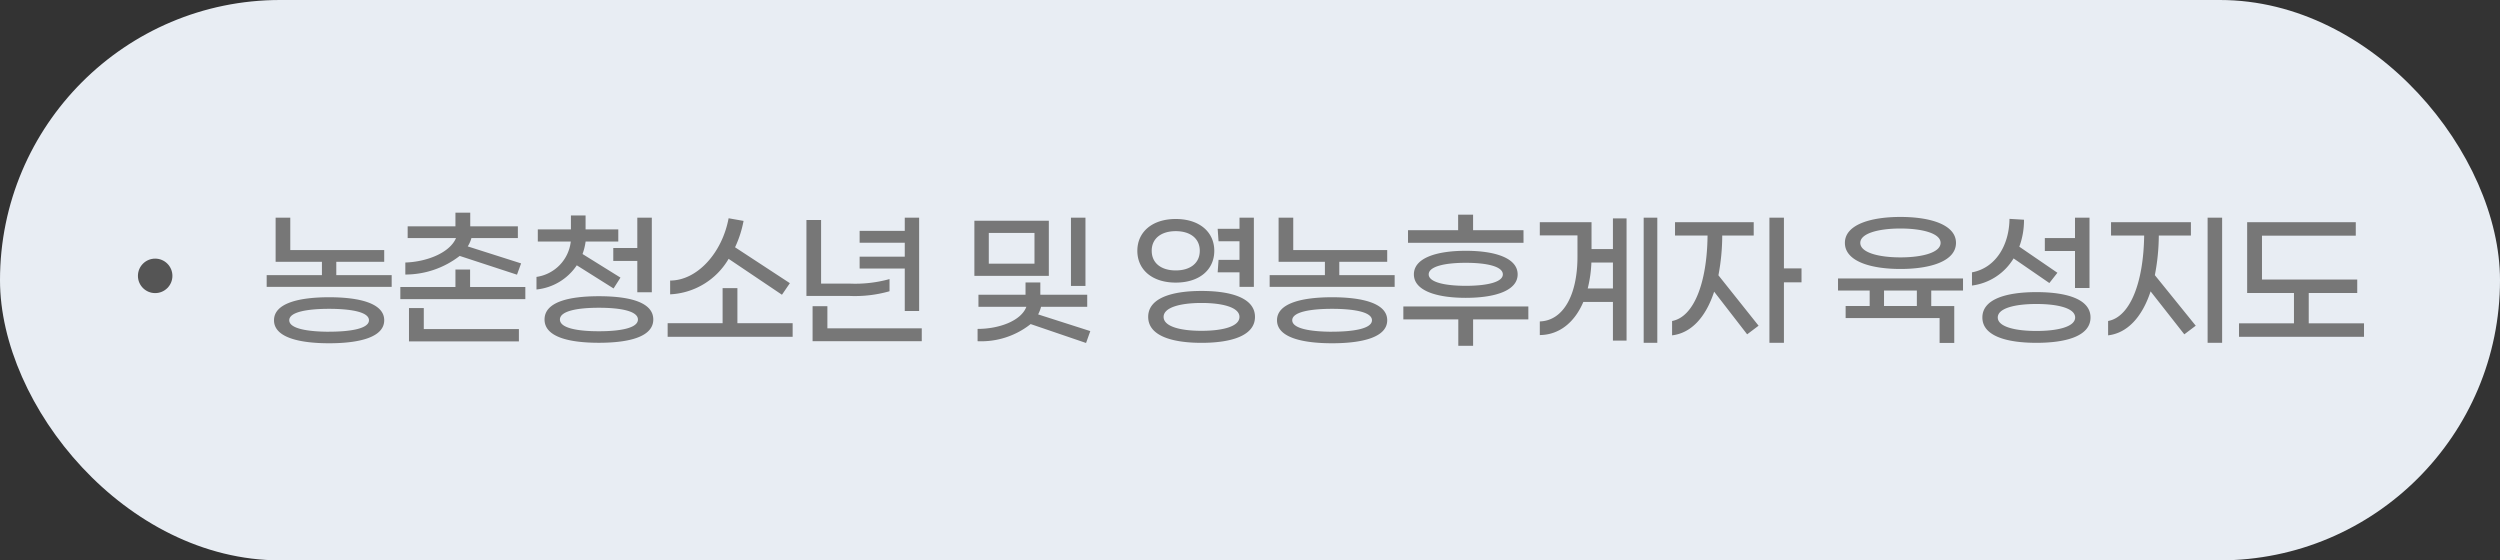 <svg xmlns="http://www.w3.org/2000/svg" width="290" height="65" viewBox="0 0 290 65">
  <rect x="0" y="0" width="290" height="65" fill="#333333" stroke="none"/>
  <g id="그룹_14557" data-name="그룹 14557" transform="translate(-1263 -1645)">
    <rect id="사각형_150560" data-name="사각형 150560" width="290" height="65" rx="32.5" transform="translate(1263 1645)" fill="#e8edf3"/>
    <path id="패스_93911" data-name="패스 93911" d="M9.01-6.086V-7.633h5.559v-1.36H3.672V-12.75h-1.7v5.117H7.344v1.547H.935v1.36h14.5v-1.36ZM8.177-3.519c-3.468,0-6.392.68-6.392,2.669S4.709,1.819,8.177,1.819s6.392-.68,6.392-2.669S11.645-3.519,8.177-3.519Zm0,4C5.814.476,3.553.153,3.553-.85S5.814-2.176,8.177-2.176,12.8-1.853,12.8-.85,10.54.476,8.177.476ZM29.971-6.137l.476-1.309L24.259-9.418a3.506,3.506,0,0,0,.425-.969h5.389v-1.36H24.548v-1.581H22.831v1.581H17.289v1.36H22.9c-.765,1.785-3.536,2.771-5.882,2.839v1.394a10.3,10.3,0,0,0,6.307-2.159Zm-5.44,1.428V-6.732h-1.7v2.023H16.439V-3.3h14.5V-4.709ZM19.159-2.261H17.442V1.6h12.75V.17H19.159ZM36.907-7.225l4.267,2.686.8-1.258-4.4-2.737a6.91,6.91,0,0,0,.357-1.445h3.791V-11.39H37.927v-1.615h-1.7v1.615H32.385v1.411H36.21a4.671,4.671,0,0,1-3.978,4.1V-4.42A6.39,6.39,0,0,0,36.907-7.225ZM41.14-9.231v1.5h2.788V-4.1h1.683V-12.75H43.928v3.519ZM39.474-3.638c-3.519,0-6.307.68-6.307,2.7,0,2.006,2.788,2.7,6.307,2.7s6.307-.7,6.307-2.7C45.781-2.958,42.993-3.638,39.474-3.638Zm0,4.063c-2.516,0-4.522-.374-4.522-1.36S36.958-2.3,39.474-2.3,44-1.921,44-.935,41.99.425,39.474.425Zm15.045-8.4,6.188,4.165.918-1.343L55.267-9.316a12.647,12.647,0,0,0,.986-3.06l-1.734-.306c-.748,4.012-3.638,7.225-6.783,7.225v1.6A8.312,8.312,0,0,0,54.519-7.973ZM55.539-.51V-4.573H53.822V-.51H47.447V1.071h14.5V-.51ZM74.953-1.921h1.666V-12.75H74.953v1.53H69.717v1.377h5.236v1.615H69.717v1.377h5.236ZM73.185-4.216V-5.627a14.871,14.871,0,0,1-4.556.527H65.246v-7.378h-1.7v8.806H68.51A14.612,14.612,0,0,0,73.185-4.216ZM65.977.085V-2.482H64.26V1.581H76.925V.085ZM95.914-12.75H94.231v7.922h1.683Zm-4.25.357H83.028V-6h8.636ZM90-7.412h-5.3v-3.57H90ZM96.475.408,90.423-1.53a3.965,3.965,0,0,0,.34-.884h5.355V-3.808h-5.44V-5.236H88.961v1.428H83.5v1.394h5.559C88.451-.782,85.9.153,83.4.153V1.581A9.233,9.233,0,0,0,89.556-.408l6.426,2.193ZM111.35-7.854l-.1,1.445h2.533v1.683h1.666V-12.75h-1.666v1.292h-2.533l.1,1.445h2.431v2.159Zm-.493-1.054c0-2.176-1.717-3.689-4.471-3.689-2.737,0-4.454,1.513-4.454,3.689,0,2.193,1.717,3.689,4.454,3.689C109.14-5.219,110.857-6.715,110.857-8.908Zm-7.259,0c0-1.445,1.122-2.278,2.788-2.278s2.788.833,2.788,2.278-1.122,2.278-2.788,2.278S103.6-7.463,103.6-8.908Zm5.78,4.658c-3.468,0-6.188.833-6.188,3.009s2.72,3.009,6.188,3.009,6.2-.833,6.2-3.009S112.846-4.25,109.378-4.25Zm0,4.624c-2.448,0-4.4-.493-4.4-1.615,0-1.105,1.955-1.615,4.4-1.615s4.4.51,4.4,1.615C113.781-.119,111.826.374,109.378.374Zm15.98-6.46V-7.633h5.559v-1.36h-10.9V-12.75h-1.7v5.117h5.372v1.547h-6.409v1.36h14.5v-1.36Zm-.833,2.567c-3.468,0-6.392.68-6.392,2.669s2.924,2.669,6.392,2.669,6.392-.68,6.392-2.669S127.993-3.519,124.525-3.519Zm0,4C122.162.476,119.9.153,119.9-.85s2.261-1.326,4.624-1.326,4.624.323,4.624,1.326S126.888.476,124.525.476Zm22.2-11.781h-5.848v-1.8h-1.734v1.8h-5.814v1.462h13.4ZM134.011-6.171c0,1.87,2.584,2.72,6.018,2.72s6.018-.85,6.018-2.72c0-1.887-2.584-2.737-6.018-2.737S134.011-8.058,134.011-6.171Zm10.319,0c0,.9-1.836,1.326-4.3,1.326-2.448,0-4.3-.425-4.3-1.326,0-.918,1.853-1.343,4.3-1.343C142.494-7.514,144.33-7.089,144.33-6.171Zm2.958,3.723h-14.5v1.5h6.375v3.06h1.717V-.952h6.409Zm13.379-10.3V1.768h1.581V-12.75ZM157.1-9.112h-2.482v-3.111h-6v1.53h4.369v2.465c0,4.488-1.666,7.429-4.369,7.514V.867c2.21-.017,4.012-1.411,5.049-3.842H157.1V1.513h1.581V-12.665H157.1Zm-2.924,4.573a14.585,14.585,0,0,0,.425-3.009h2.5v3.009Zm24.8-2.329h-2.04V-12.75h-1.683V1.768h1.683V-5.253h2.04Zm-9.2-3.808h3.655v-1.547h-9.129v1.547h3.774c-.051,5.389-1.547,9.435-4.114,9.911V.9c2.193-.255,3.893-2.057,4.879-5.066L172.669.782l1.326-1-4.658-5.848A24.93,24.93,0,0,0,169.779-10.676ZM190.451-6.8c3.519,0,6.443-.918,6.443-3.026,0-2.091-2.924-3.009-6.443-3.009s-6.443.918-6.443,3.009C184.008-7.718,186.932-6.8,190.451-6.8Zm0-4.692c2.533,0,4.658.561,4.658,1.666,0,1.122-2.125,1.683-4.658,1.683s-4.658-.561-4.658-1.683C185.793-10.931,187.918-11.492,190.451-11.492ZM197.71-4.3V-5.7h-14.5V-4.3h3.672v1.8h-2.788v1.394h10.9v2.89h1.7V-2.5h-2.669V-4.3Zm-5.355,1.8h-3.808V-4.3h3.808ZM210.7-4.59h1.683v-8.16H210.7v2.363h-3.5v1.5h3.5Zm-7.123-3.434,4.148,2.856.935-1.19-4.42-3.026a8.889,8.889,0,0,0,.544-3.128l-1.683-.1c-.034,3.094-1.632,5.7-4.352,6.205v1.53A6.609,6.609,0,0,0,203.575-8.024Zm2.652,3.91c-3.519,0-6.273.816-6.273,2.941s2.754,2.941,6.273,2.941S212.5.952,212.5-1.173,209.746-4.114,206.227-4.114Zm0,4.505c-2.5,0-4.488-.493-4.488-1.564s1.989-1.564,4.488-1.564,4.488.493,4.488,1.564S208.726.391,206.227.391ZM226.083-12.75V1.768h1.683V-12.75Zm-5.661,2.074h3.723v-1.547H214.88v1.547h3.842c-.068,5.389-1.6,9.435-4.182,9.911V.9c2.193-.255,3.927-2.057,4.93-5.1L223.38.782l1.326-1-4.743-5.865A24.807,24.807,0,0,0,220.422-10.676ZM237.813-.493V-4.012h5.627V-5.576H232.39v-5.083h10.88v-1.564h-12.6v8.211H236.1V-.493h-6.375V1.071h14.5V-.493Z" transform="translate(1293 1683)" fill="#777"/>
    <circle id="타원_10245" data-name="타원 10245" cx="2" cy="2" r="2" transform="translate(1279 1675)" fill="#555"/>
  </g>
</svg>

